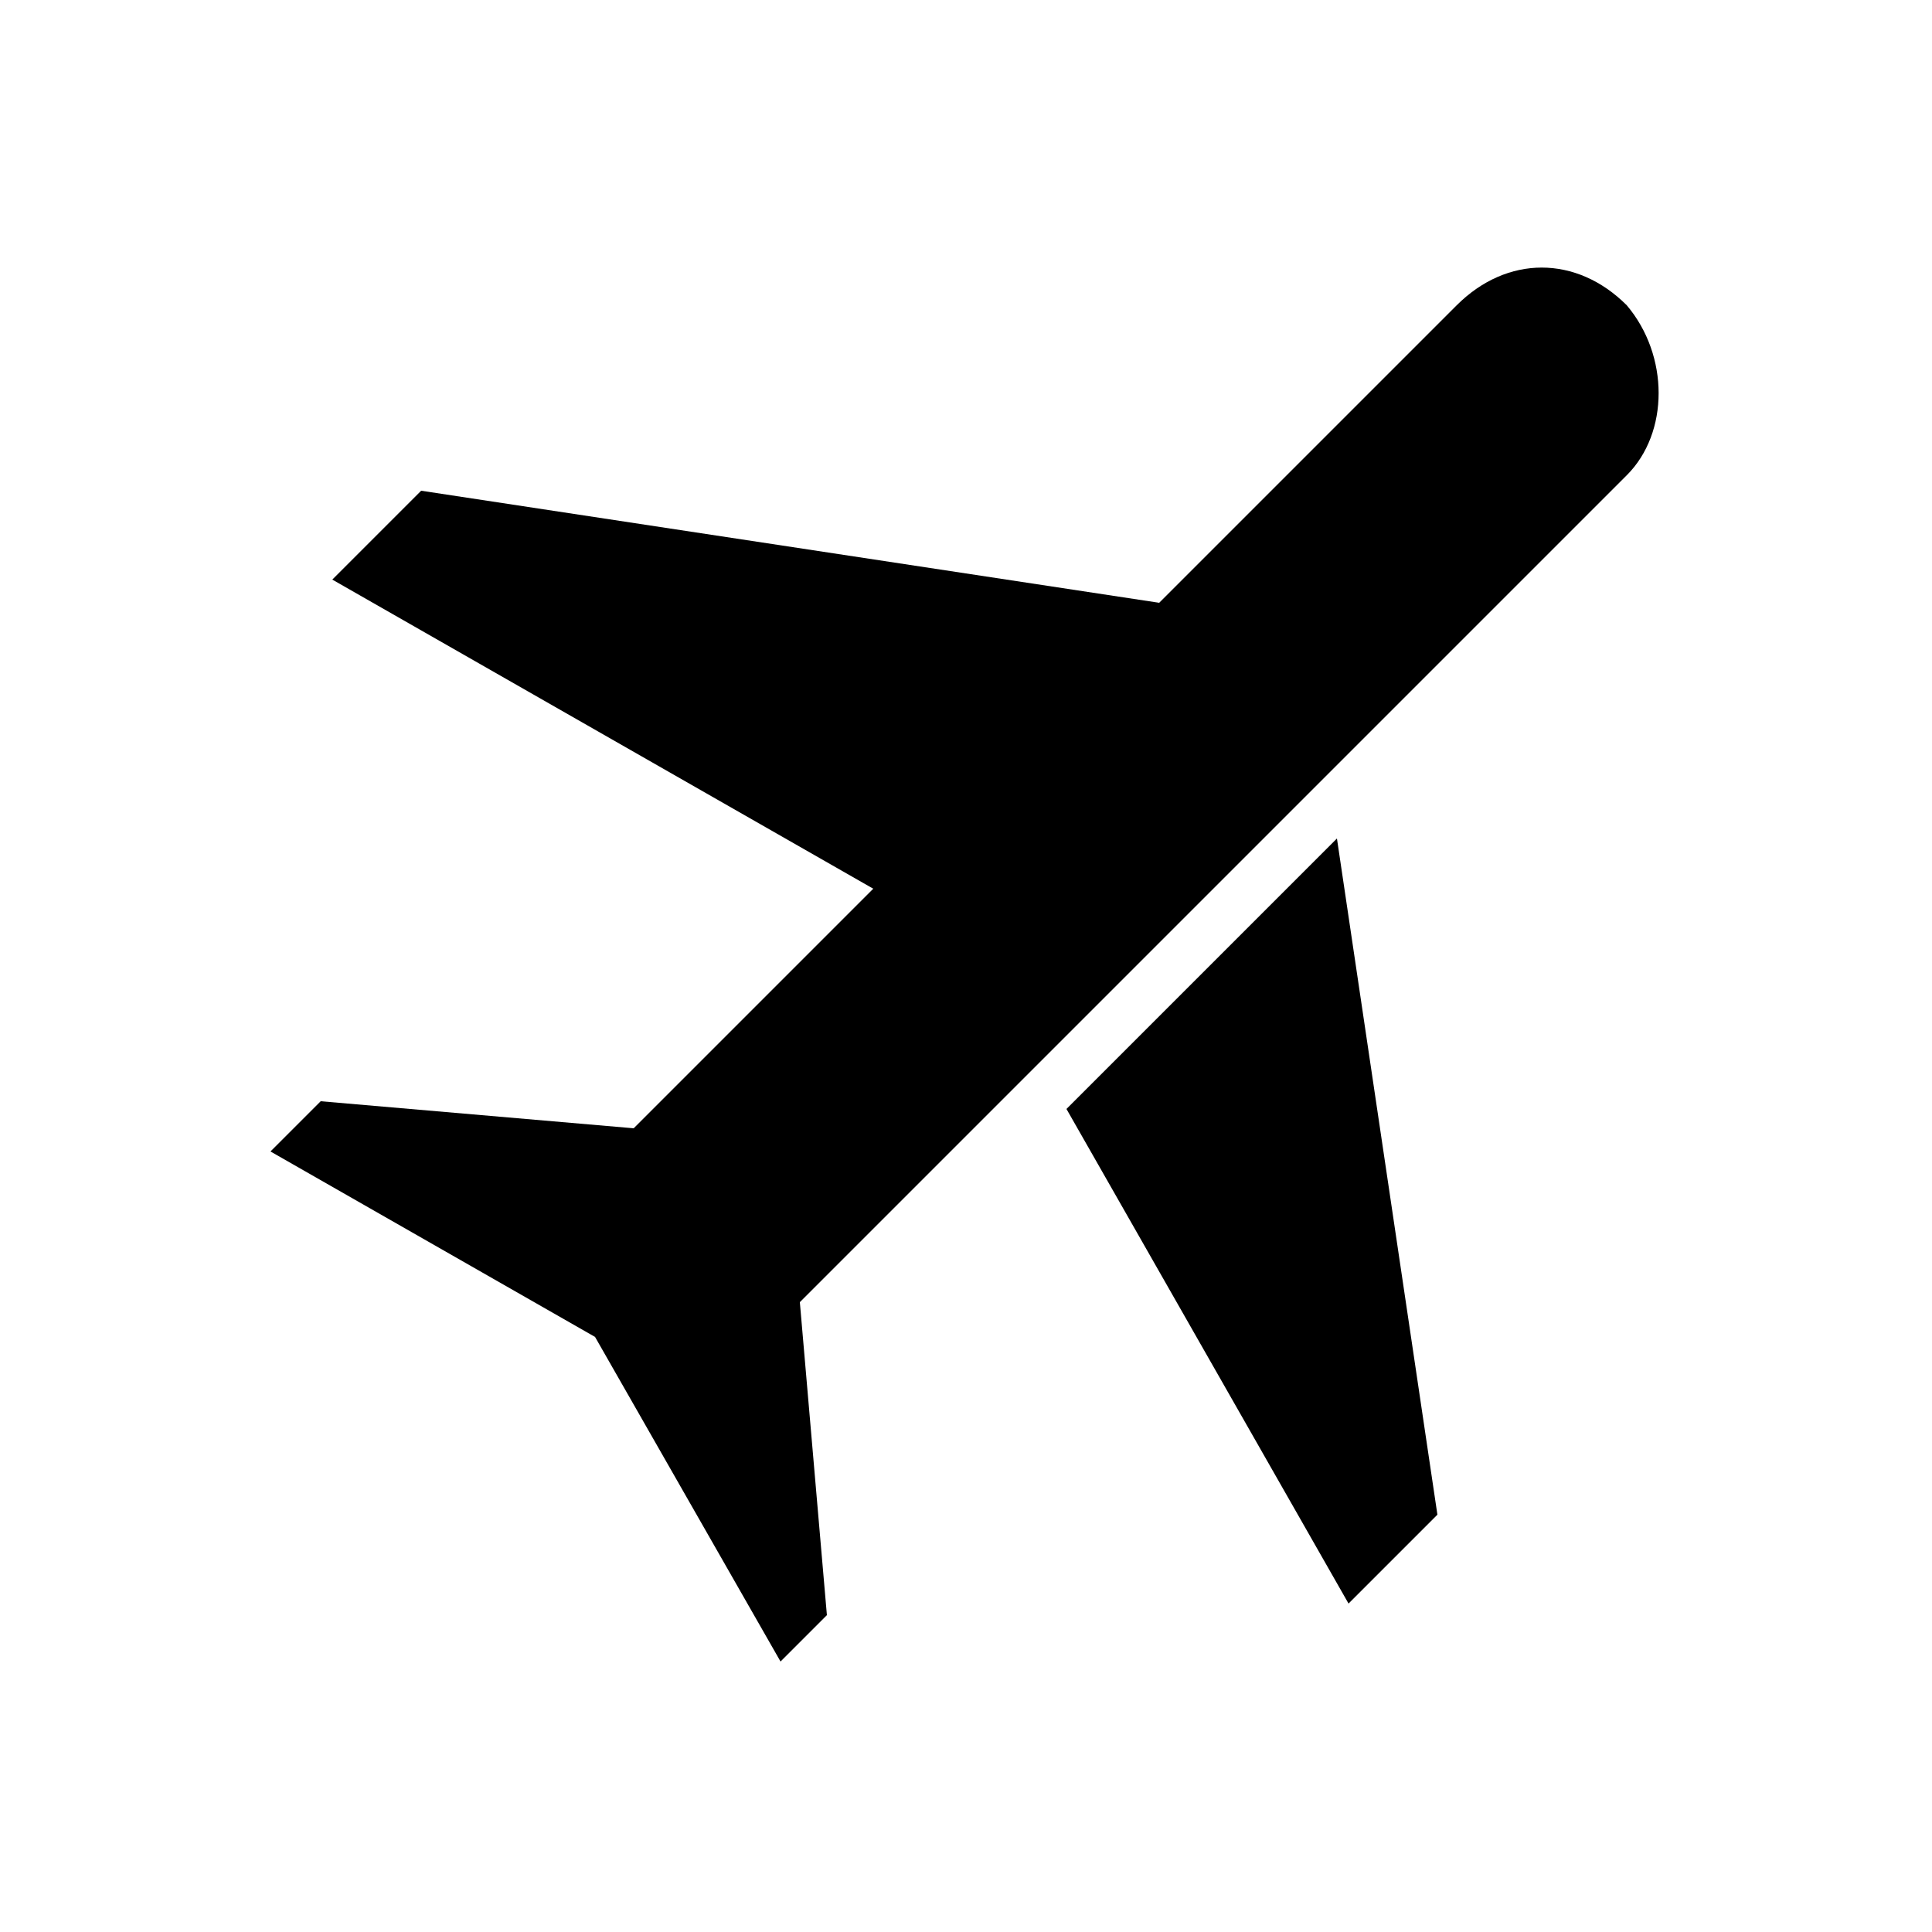 <?xml version="1.0" encoding="utf-8"?>
<!-- Generator: Adobe Illustrator 22.1.0, SVG Export Plug-In . SVG Version: 6.00 Build 0)  -->
<svg version="1.1" id="Layer_1" xmlns="http://www.w3.org/2000/svg" xmlns:xlink="http://www.w3.org/1999/xlink" x="0px" y="0px"
	 viewBox="0 0 50 50" style="enable-background:new 0 0 50 50;" xml:space="preserve">
<path d="M42.1,7.9c-1.3-1.3-3.1-1.3-4.4,0l-7.7,7.7l-19.1-2.9l-2.3,2.3L22.6,23l-6.2,6.2l-8.1-0.7L7,29.8l8.4,4.8l4.8,8.4l0,0
	l1.2-1.2l-0.7-8.1l6.2-6.2l0,0l15.2-15.2C43.2,11.2,43.2,9.2,42.1,7.9z M27.6,28.7l7.3,12.8l0,0l2.3-2.3l-2.6-17.5L27.6,28.7z"/>
</svg>
